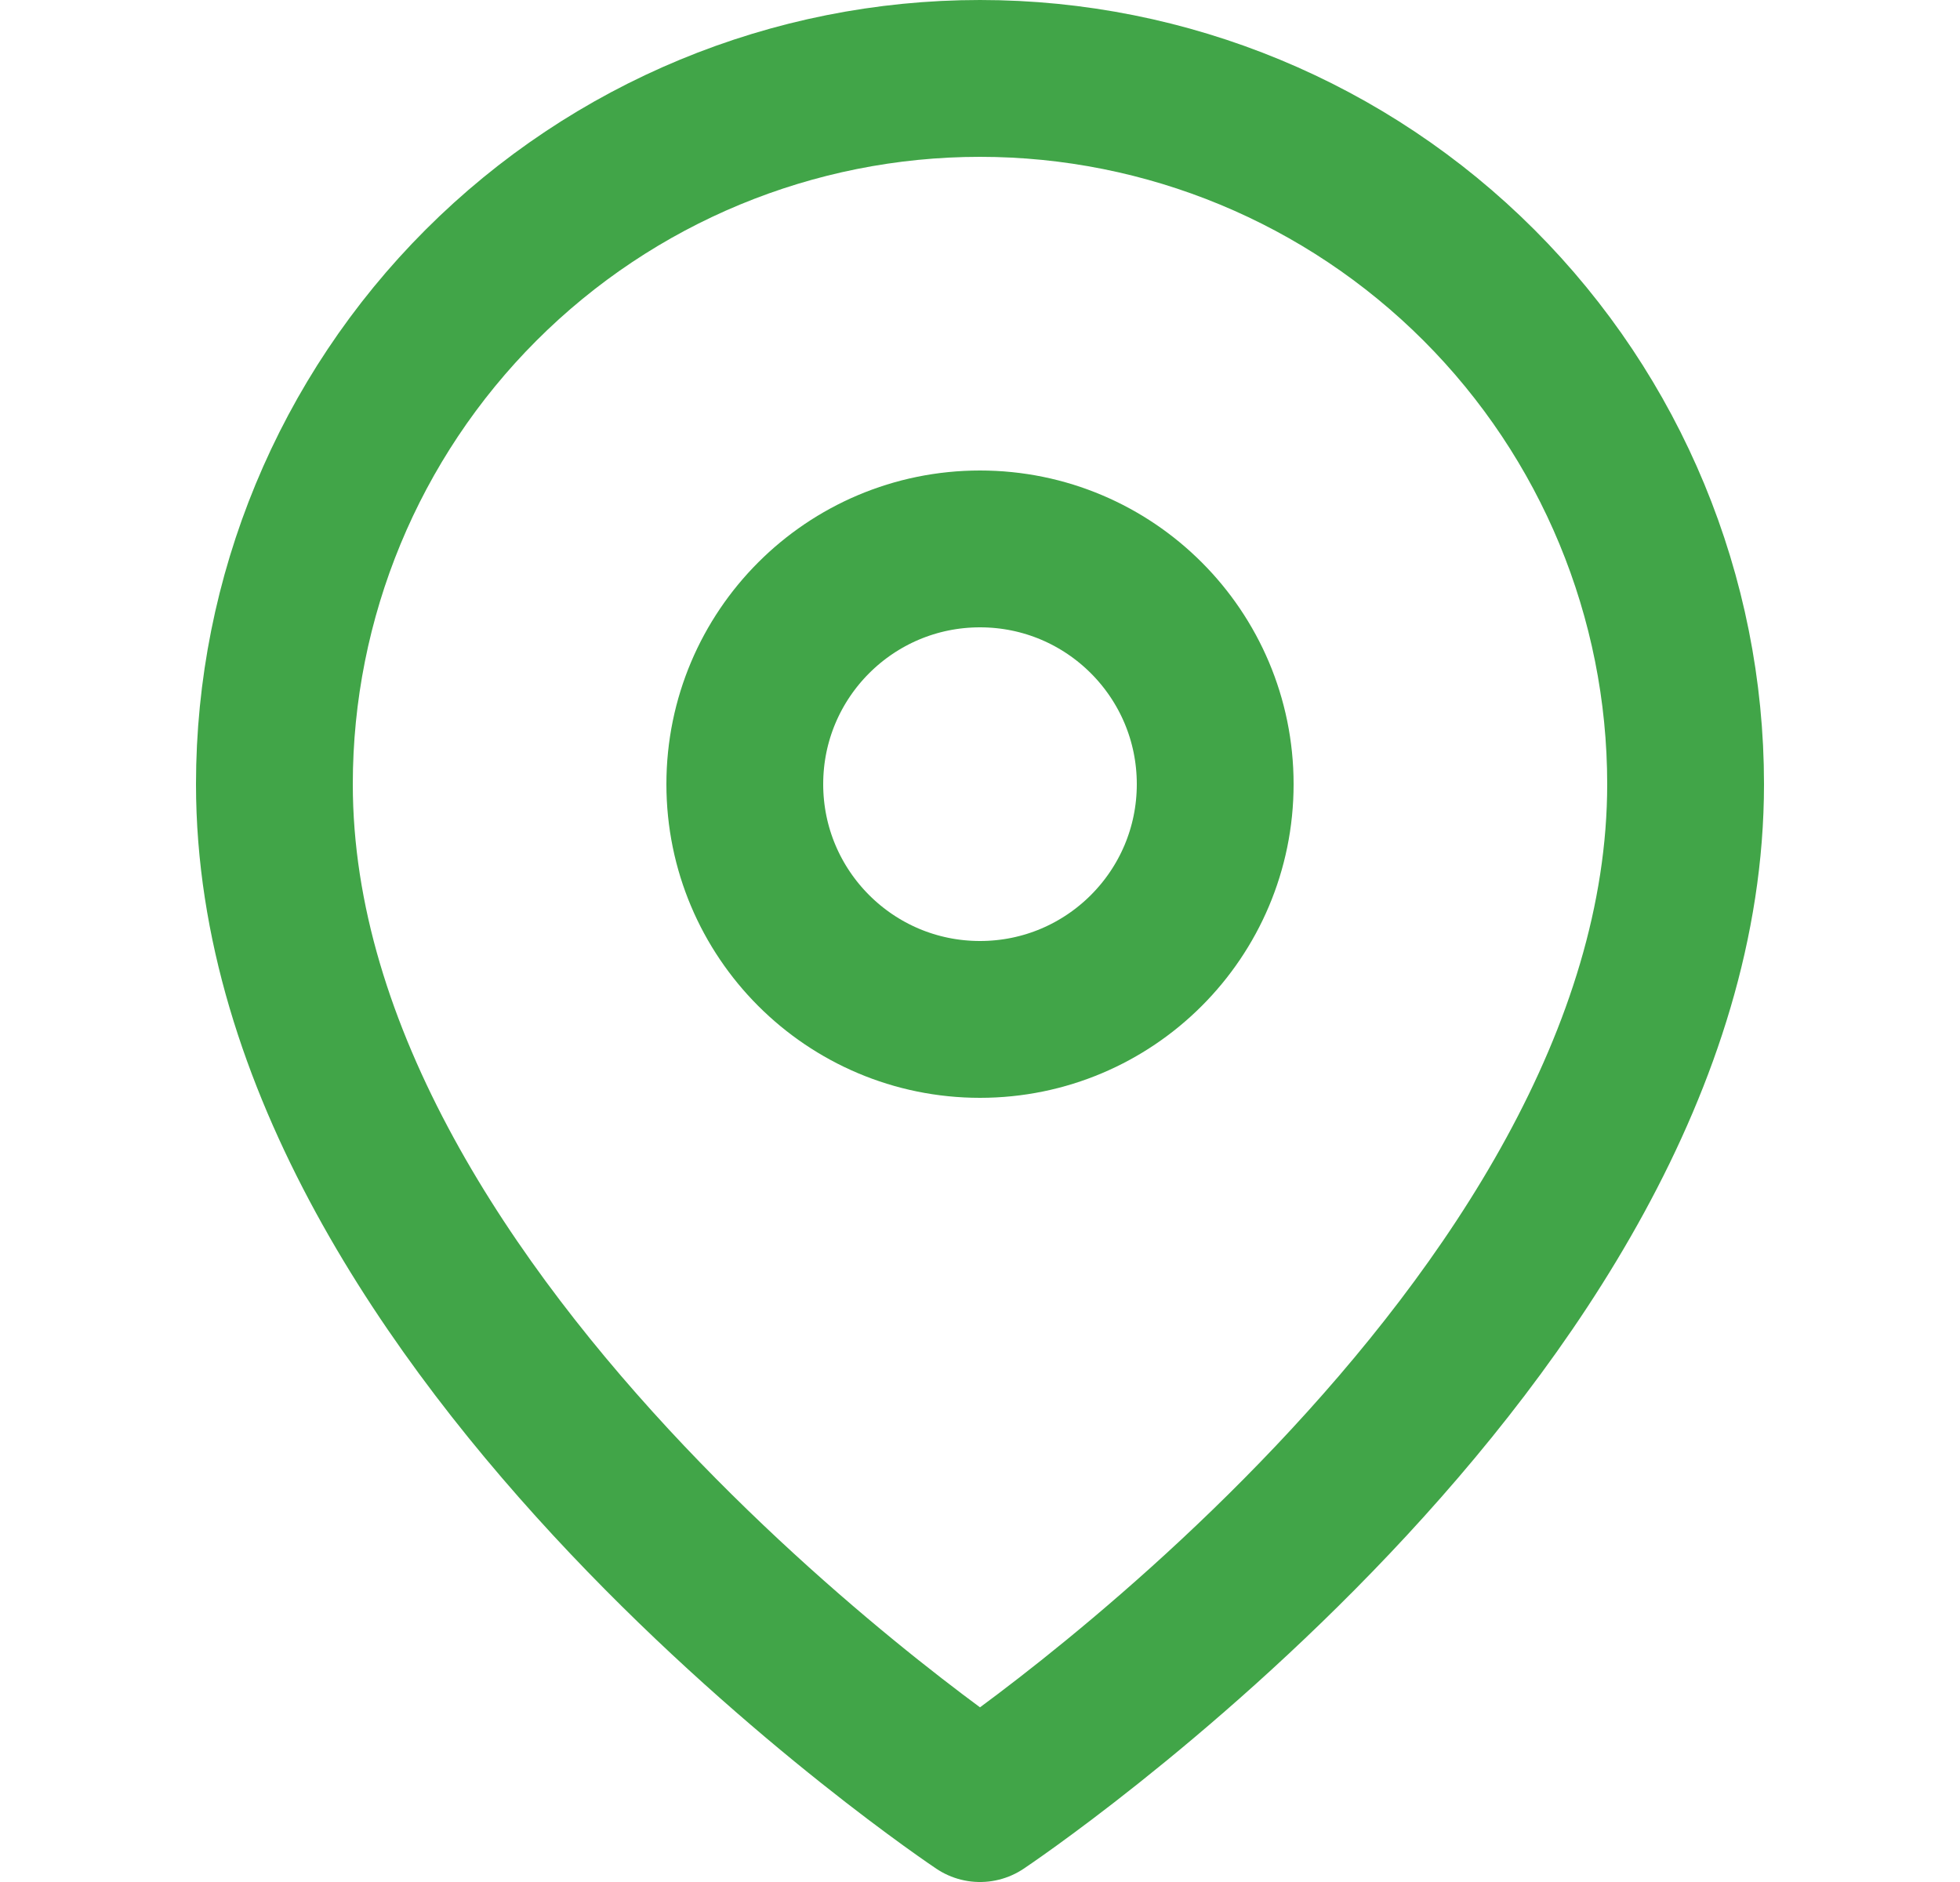 <svg width="25" height="24" viewBox="0 0 25 24" fill="none" xmlns="http://www.w3.org/2000/svg">
<path d="M21.5 10C21.5 17 12.5 23 12.5 23C12.5 23 3.5 17 3.5 10C3.5 7.613 4.448 5.324 6.136 3.636C7.824 1.948 10.113 1 12.5 1C14.887 1 17.176 1.948 18.864 3.636C20.552 5.324 21.5 7.613 21.5 10Z" stroke="#41A548" stroke-width="2" stroke-linecap="round" stroke-linejoin="round"/>
<path d="M12.5 13C14.157 13 15.5 11.657 15.5 10C15.5 8.343 14.157 7 12.5 7C10.843 7 9.5 8.343 9.5 10C9.5 11.657 10.843 13 12.5 13Z" stroke="#41A548" stroke-width="2" stroke-linecap="round" stroke-linejoin="round"/>
</svg>
